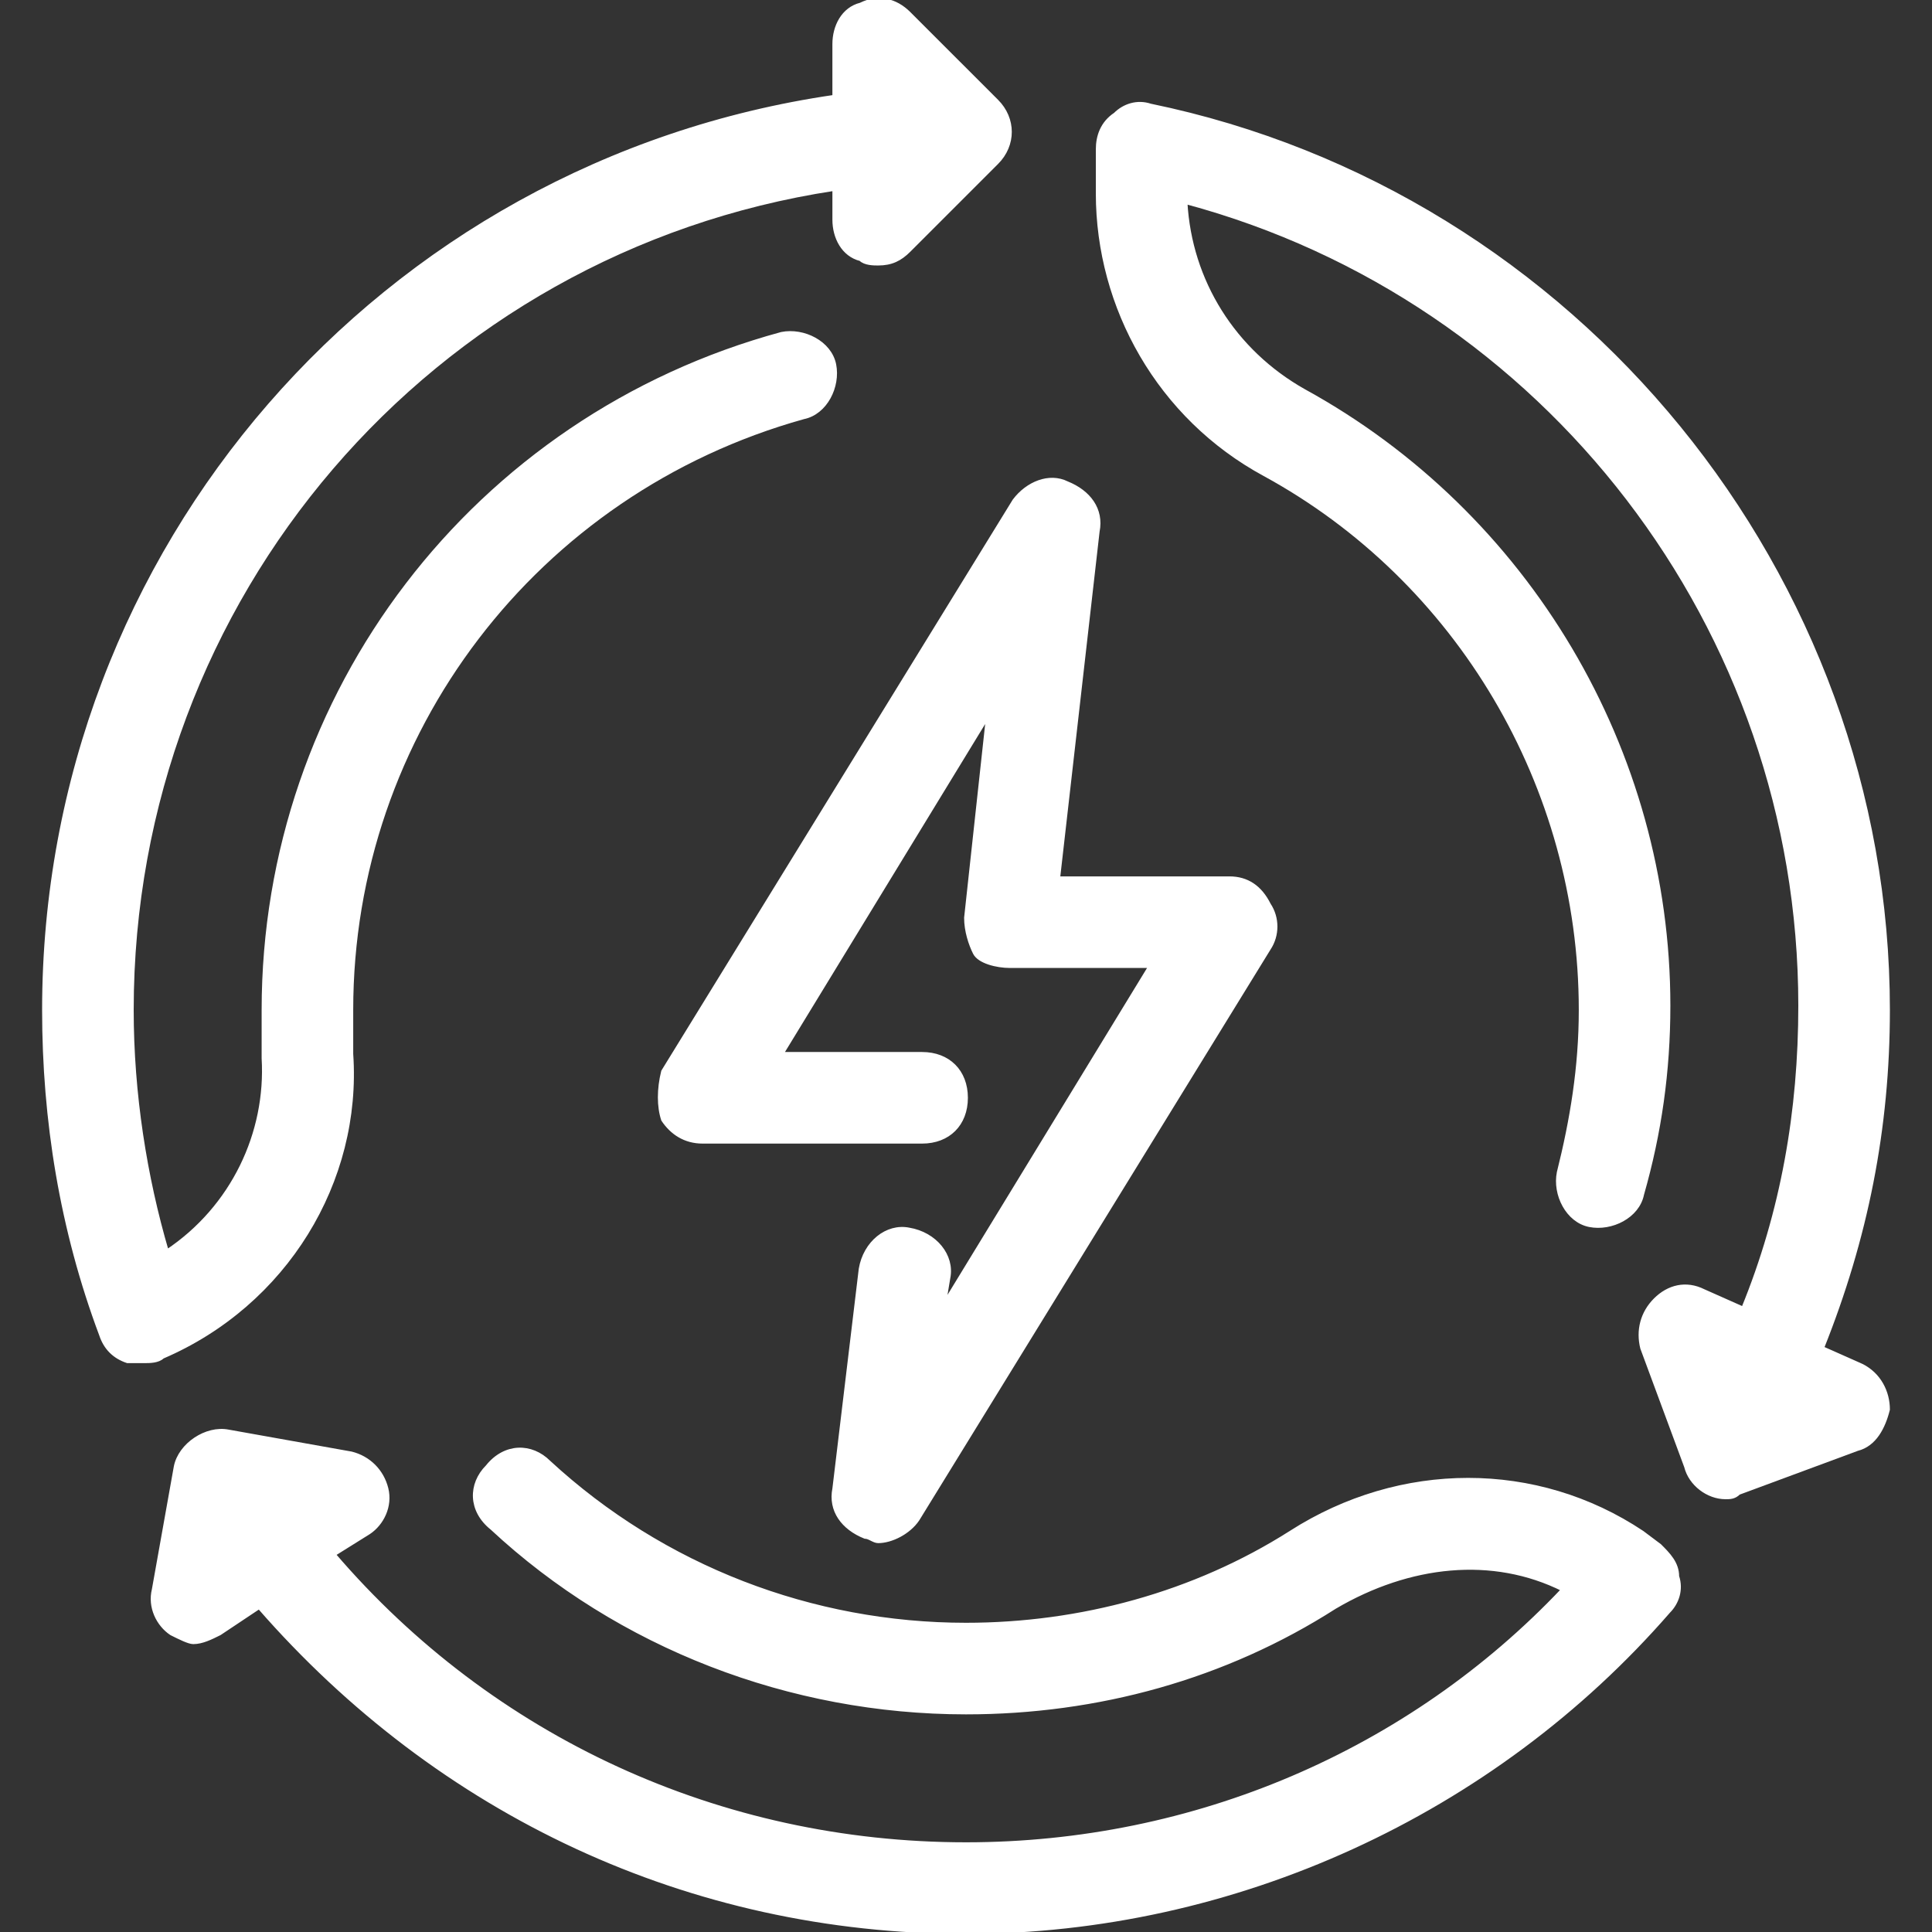 <?xml version="1.0" encoding="UTF-8"?>
<!-- Uploaded to: SVG Repo, www.svgrepo.com, Transformed by: SVG Repo Mixer Tools -->
<svg xmlns="http://www.w3.org/2000/svg" xmlns:xlink="http://www.w3.org/1999/xlink" fill="#ffffff" height="800px" width="800px" version="1.1" id="Layer_1" viewBox="0 0 512.047 512.047" xml:space="preserve" stroke="#ffffff">

<rect x="0" y="0" width="512.047" height="512.047" fill="#333333" stroke="none"/>

<g id="SVGRepo_bgCarrier" stroke-width="0"></g>

<g id="SVGRepo_tracerCarrier" stroke-linecap="round" stroke-linejoin="round"></g>

<g id="SVGRepo_iconCarrier"> <g> <g> <g> <path d="M93.114,279.32c0-3.491,0-6.982,0-11.636c0-73.309,48.873-137.309,119.854-157.091c5.818-1.164,9.309-8.145,8.146-13.964 c-1.164-5.818-8.146-9.309-13.964-8.146c-81.455,22.109-137.309,95.418-137.309,179.2c0,4.655,0,8.146,0,12.8 c1.164,19.782-8.145,39.564-25.6,51.2c-5.818-19.782-9.309-41.891-9.309-64c0-109.382,79.127-201.309,186.182-217.6v8.145 c0,4.655,2.327,9.309,6.982,10.473c1.164,1.164,3.491,1.164,4.655,1.164c3.491,0,5.818-1.164,8.145-3.491l23.273-23.273 c4.655-4.655,4.655-11.636,0-16.291L240.896,3.538c-3.491-3.491-8.145-4.655-12.8-2.327c-4.655,1.164-6.982,5.818-6.982,10.473 v13.964C101.26,43.102,11.66,145.502,11.66,267.684c0,29.091,4.655,58.182,15.127,86.109c1.164,3.491,3.491,5.818,6.982,6.982 c1.164,0,2.327,0,4.655,0c1.164,0,3.491,0,4.655-1.164C75.66,345.647,95.442,313.065,93.114,279.32z"></path> <path d="M439.878,409.647l-4.655-3.491c-27.927-18.618-64-18.618-93.091,0c-25.6,16.291-55.855,24.436-86.109,24.436 c-40.727,0-80.291-15.127-110.545-43.055c-4.655-4.655-11.636-4.655-16.291,1.164c-4.655,4.655-4.655,11.636,1.164,16.291 c33.745,31.418,79.127,48.873,125.673,48.873c34.909,0,68.655-9.309,97.745-27.927c19.782-11.636,41.891-13.964,60.509-4.655 c-40.727,43.055-97.745,67.491-158.255,67.491c-65.164,0-125.673-27.927-167.564-76.8l9.309-5.818 c3.491-2.327,5.818-6.982,4.655-11.636c-1.164-4.655-4.655-8.146-9.309-9.309l-32.582-5.818 c-5.818-1.164-12.8,3.491-13.964,9.309l-5.818,32.582c-1.164,4.655,1.164,9.309,4.655,11.636 c2.327,1.164,4.655,2.327,5.818,2.327c2.327,0,4.655-1.164,6.982-2.327l10.473-6.982 c47.709,54.691,114.036,86.109,187.345,86.109c70.982,0,139.636-31.418,186.182-84.945c2.327-2.327,3.491-5.818,2.327-9.309 C444.533,414.302,442.205,411.974,439.878,409.647z"></path> <path d="M493.405,361.938l-10.473-4.655c11.636-29.091,17.455-58.182,17.455-89.6c0-115.2-82.618-216.436-195.491-239.709 c-3.491-1.164-6.982,0-9.309,2.327c-3.491,2.327-4.655,5.818-4.655,9.309v11.636c0,30.255,16.291,59.345,44.218,74.473 c51.2,27.927,83.782,82.618,83.782,141.964c0,15.127-2.327,29.091-5.818,43.055c-1.164,5.818,2.327,12.8,8.145,13.964 c5.818,1.164,12.8-2.327,13.964-8.146c4.655-16.291,6.982-32.582,6.982-50.036c0-67.491-37.236-130.327-96.582-162.909 c-18.618-10.473-30.255-29.091-31.418-50.036c95.418,25.6,162.909,112.873,162.909,212.945c0,27.927-4.655,54.691-15.127,80.291 l-10.473-4.655c-4.655-2.327-9.309-1.164-12.8,2.327s-4.655,8.145-3.491,12.8l11.636,31.418 c1.164,4.655,5.818,8.145,10.473,8.145c1.164,0,2.327,0,3.491-1.164l31.418-11.636c4.655-1.164,6.982-5.818,8.145-10.473 C500.387,368.92,498.06,364.265,493.405,361.938z"></path> <path d="M175.733,296.774c2.327,3.491,5.818,5.818,10.473,5.818h58.182c6.982,0,11.636-4.655,11.636-11.636 s-4.655-11.636-11.636-11.636h-37.236l54.691-89.6l-5.818,53.527c0,3.491,1.164,6.982,2.327,9.309s5.818,3.491,9.309,3.491 h37.236l-54.691,89.6l1.164-6.982c1.164-5.818-3.491-11.636-10.473-12.8c-5.818-1.164-11.636,3.491-12.8,10.473l-6.982,58.182 c-1.164,5.818,2.327,10.473,8.145,12.8c1.164,0,2.327,1.164,3.491,1.164c3.491,0,8.145-2.327,10.473-5.818l93.091-151.273 c2.327-3.491,2.327-8.146,0-11.636c-2.327-4.655-5.818-6.982-10.473-6.982H280.46l10.473-91.927 c1.164-5.818-2.327-10.473-8.146-12.8c-4.655-2.327-10.473,0-13.964,4.655l-93.091,151.273 C174.569,288.629,174.569,293.284,175.733,296.774z"></path> </g> </g> </g> </g>

</svg>
